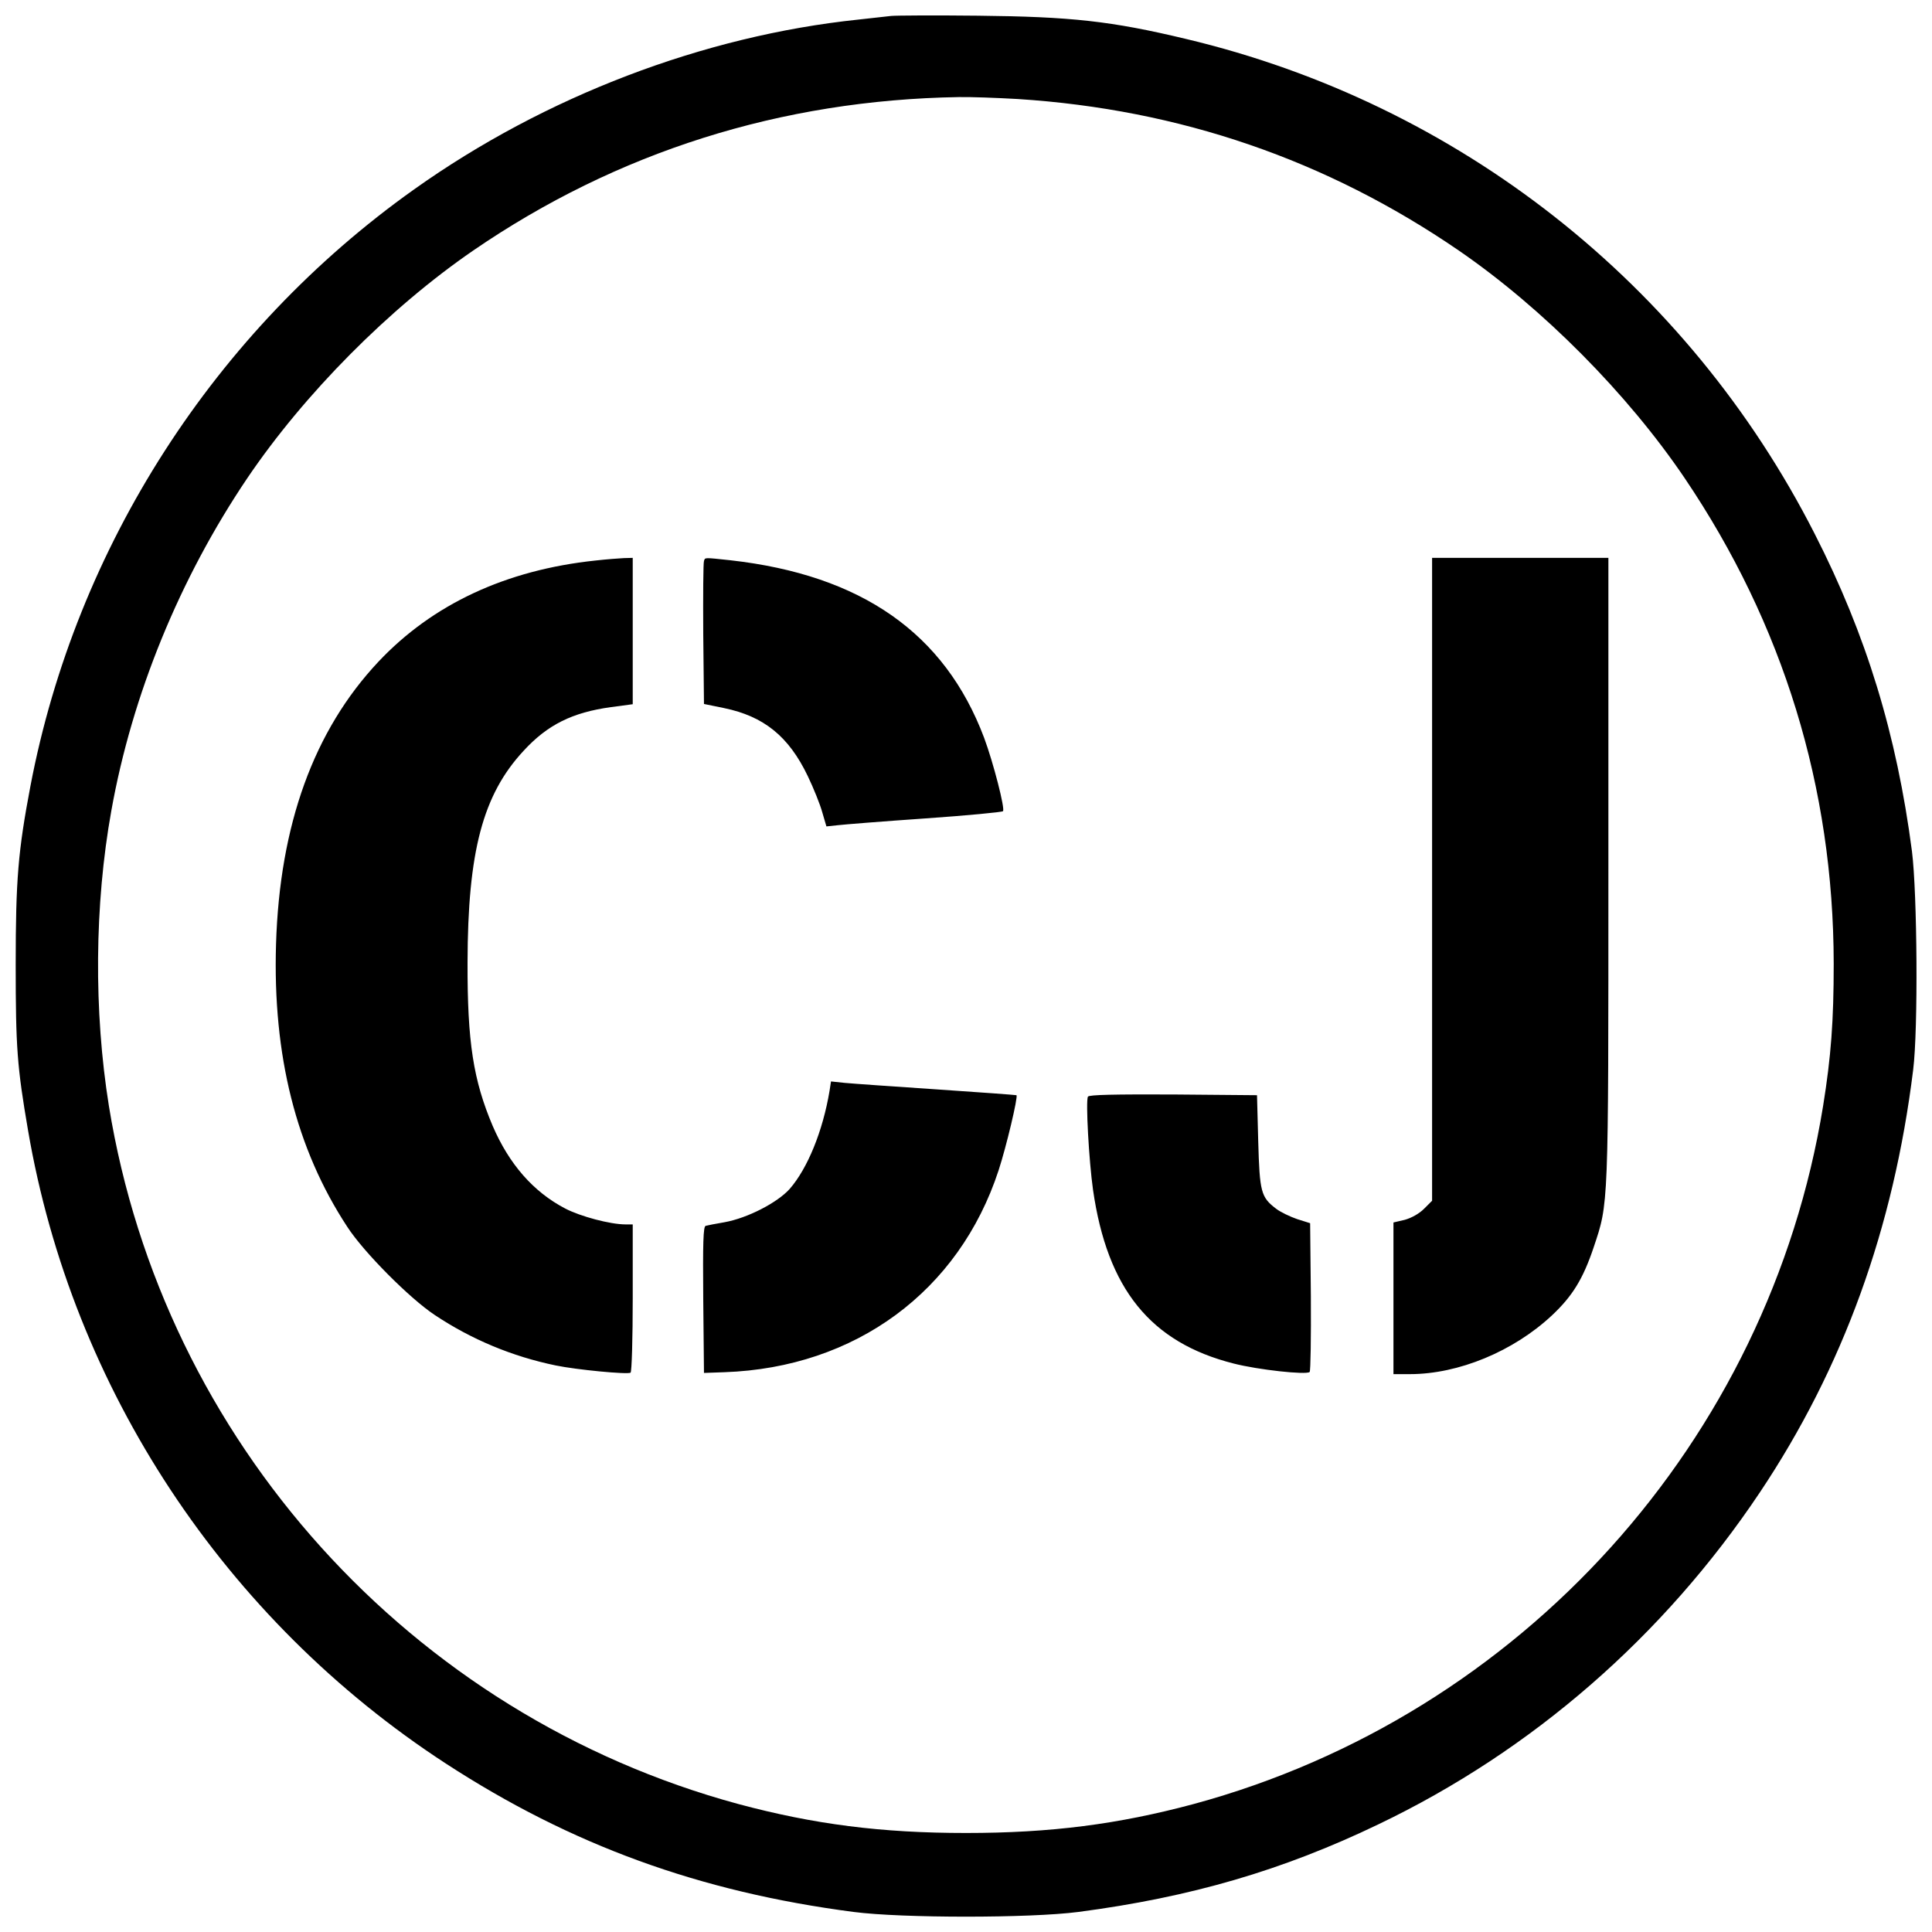 <svg version="1" xmlns="http://www.w3.org/2000/svg" width="1066.667" height="1066.667" viewBox="0 0 800 800"><path d="M369 6.6c-1.9.2-8 .9-13.5 1.5-64.1 6.7-129.9 31.8-184 70.3C89 137 31.5 226.3 12.6 325.5c-5.1 26.9-6.1 38.6-6.1 74 0 34.5.6 42.2 5.1 68.5 18.3 107.1 81.5 202.7 173.1 262.3 51.8 33.7 105 53.1 168.8 61.4 20 2.6 73 2.6 93 0 46.5-6.1 84.6-17.2 124.3-36.3 63.7-30.5 118.1-77.9 157.9-137.4 34.5-51.6 55.4-109.4 63.5-175 2.1-16.7 1.7-73-.5-90.5-6.3-48.3-18.9-89.6-40.3-131.5C698.7 117.5 603.9 42.9 491 16.1c-30.9-7.4-47.5-9.2-86-9.6-17.9-.2-34.1-.1-36 .1zM421.4 41c67.1 4.3 127.9 25.2 182.6 62.7 34.8 23.9 70 59.4 93.6 94.3 40.8 60.4 61.6 128.1 61.7 201 0 23.8-1.1 38.5-4.4 59C732.4 596.6 630 710.2 494.3 747c-31.3 8.4-59.2 12-94.3 12-35.1 0-63-3.6-94.3-12C170 710.2 67.6 596.6 45.1 458c-6.3-39.1-6-83.4 1-122.3 8.6-48.1 28.3-96.2 56.3-137.7 23.6-34.9 58.8-70.4 93.6-94.3 59.5-40.8 127.4-62.3 201-63.5 4.7-.1 15.7.3 24.4.8z"/><path d="M246.6 232.1c-37.1 3.9-67.5 18.1-89.9 41.9-26.7 28.4-40.9 67.4-42.4 117-1.4 46 8.3 84.7 29.5 117 6.8 10.5 25.8 29.6 36.2 36.5 15.3 10.2 32.2 17.2 50.1 20.9 8.7 1.8 29.7 3.8 31 3 .5-.3.9-14.2.9-31V507h-3c-6.3 0-18.7-3.3-25-6.6-13.2-6.9-23.2-18.4-30-34.2-8-18.9-10.5-34.7-10.4-67.7.1-45.9 6.3-69.4 23.2-87.6 9.9-10.8 20.2-15.9 36.2-18.1l9-1.2V231l-3.7.1c-2.1.1-7.3.5-11.7 1zM291.5 232.3c-.3.7-.4 14.3-.3 30.2l.3 29 8.3 1.7c16.5 3.4 26.8 11.7 34.7 28.2 2.4 5 5.1 11.7 6 15l1.7 5.8 4.7-.5c2.5-.3 18.8-1.6 36.1-2.8 17.3-1.2 31.9-2.6 32.3-3 1-.8-4-20.2-7.8-30.4-16.3-43.3-50.8-67.4-105-73.5-11.2-1.2-10.5-1.2-11 .3zM593 364.1v133.1l-3.3 3.3c-2.1 2.1-5.2 3.8-8 4.6l-4.7 1.1V569h6.8c20.1 0 42.9-9.4 58.9-24.4 8.4-7.9 12.8-15 17.2-28.1 6.2-18.6 6.1-15.3 6.1-156.8V231h-73v133.1zM343.5 451.7c-2.8 16.7-9.1 32.1-16.5 40.6-5.1 5.7-17.5 12.1-27 13.8-3.6.6-7.1 1.3-7.8 1.5-1 .3-1.2 6.9-1 30.6l.3 30.3 8.5-.3c54.2-1.9 97.1-33.5 113.5-83.6 3.2-9.8 8.1-30.4 7.4-31.1-.2-.1-15-1.2-32.9-2.4s-35.1-2.4-38.2-2.7l-5.7-.6-.6 3.9zM450.5 454.1c-1 1.5.4 26.6 2.1 38.6 5.9 41 23.8 63.2 58.2 71.9 10.1 2.6 30.2 4.8 31.5 3.5.4-.4.6-14.4.5-31.2l-.3-30.4-5.4-1.7c-2.9-1-6.9-2.9-8.7-4.3-6.3-4.8-6.8-6.9-7.4-28l-.5-19-34.7-.3c-24-.1-34.9.1-35.3.9z"/></svg>